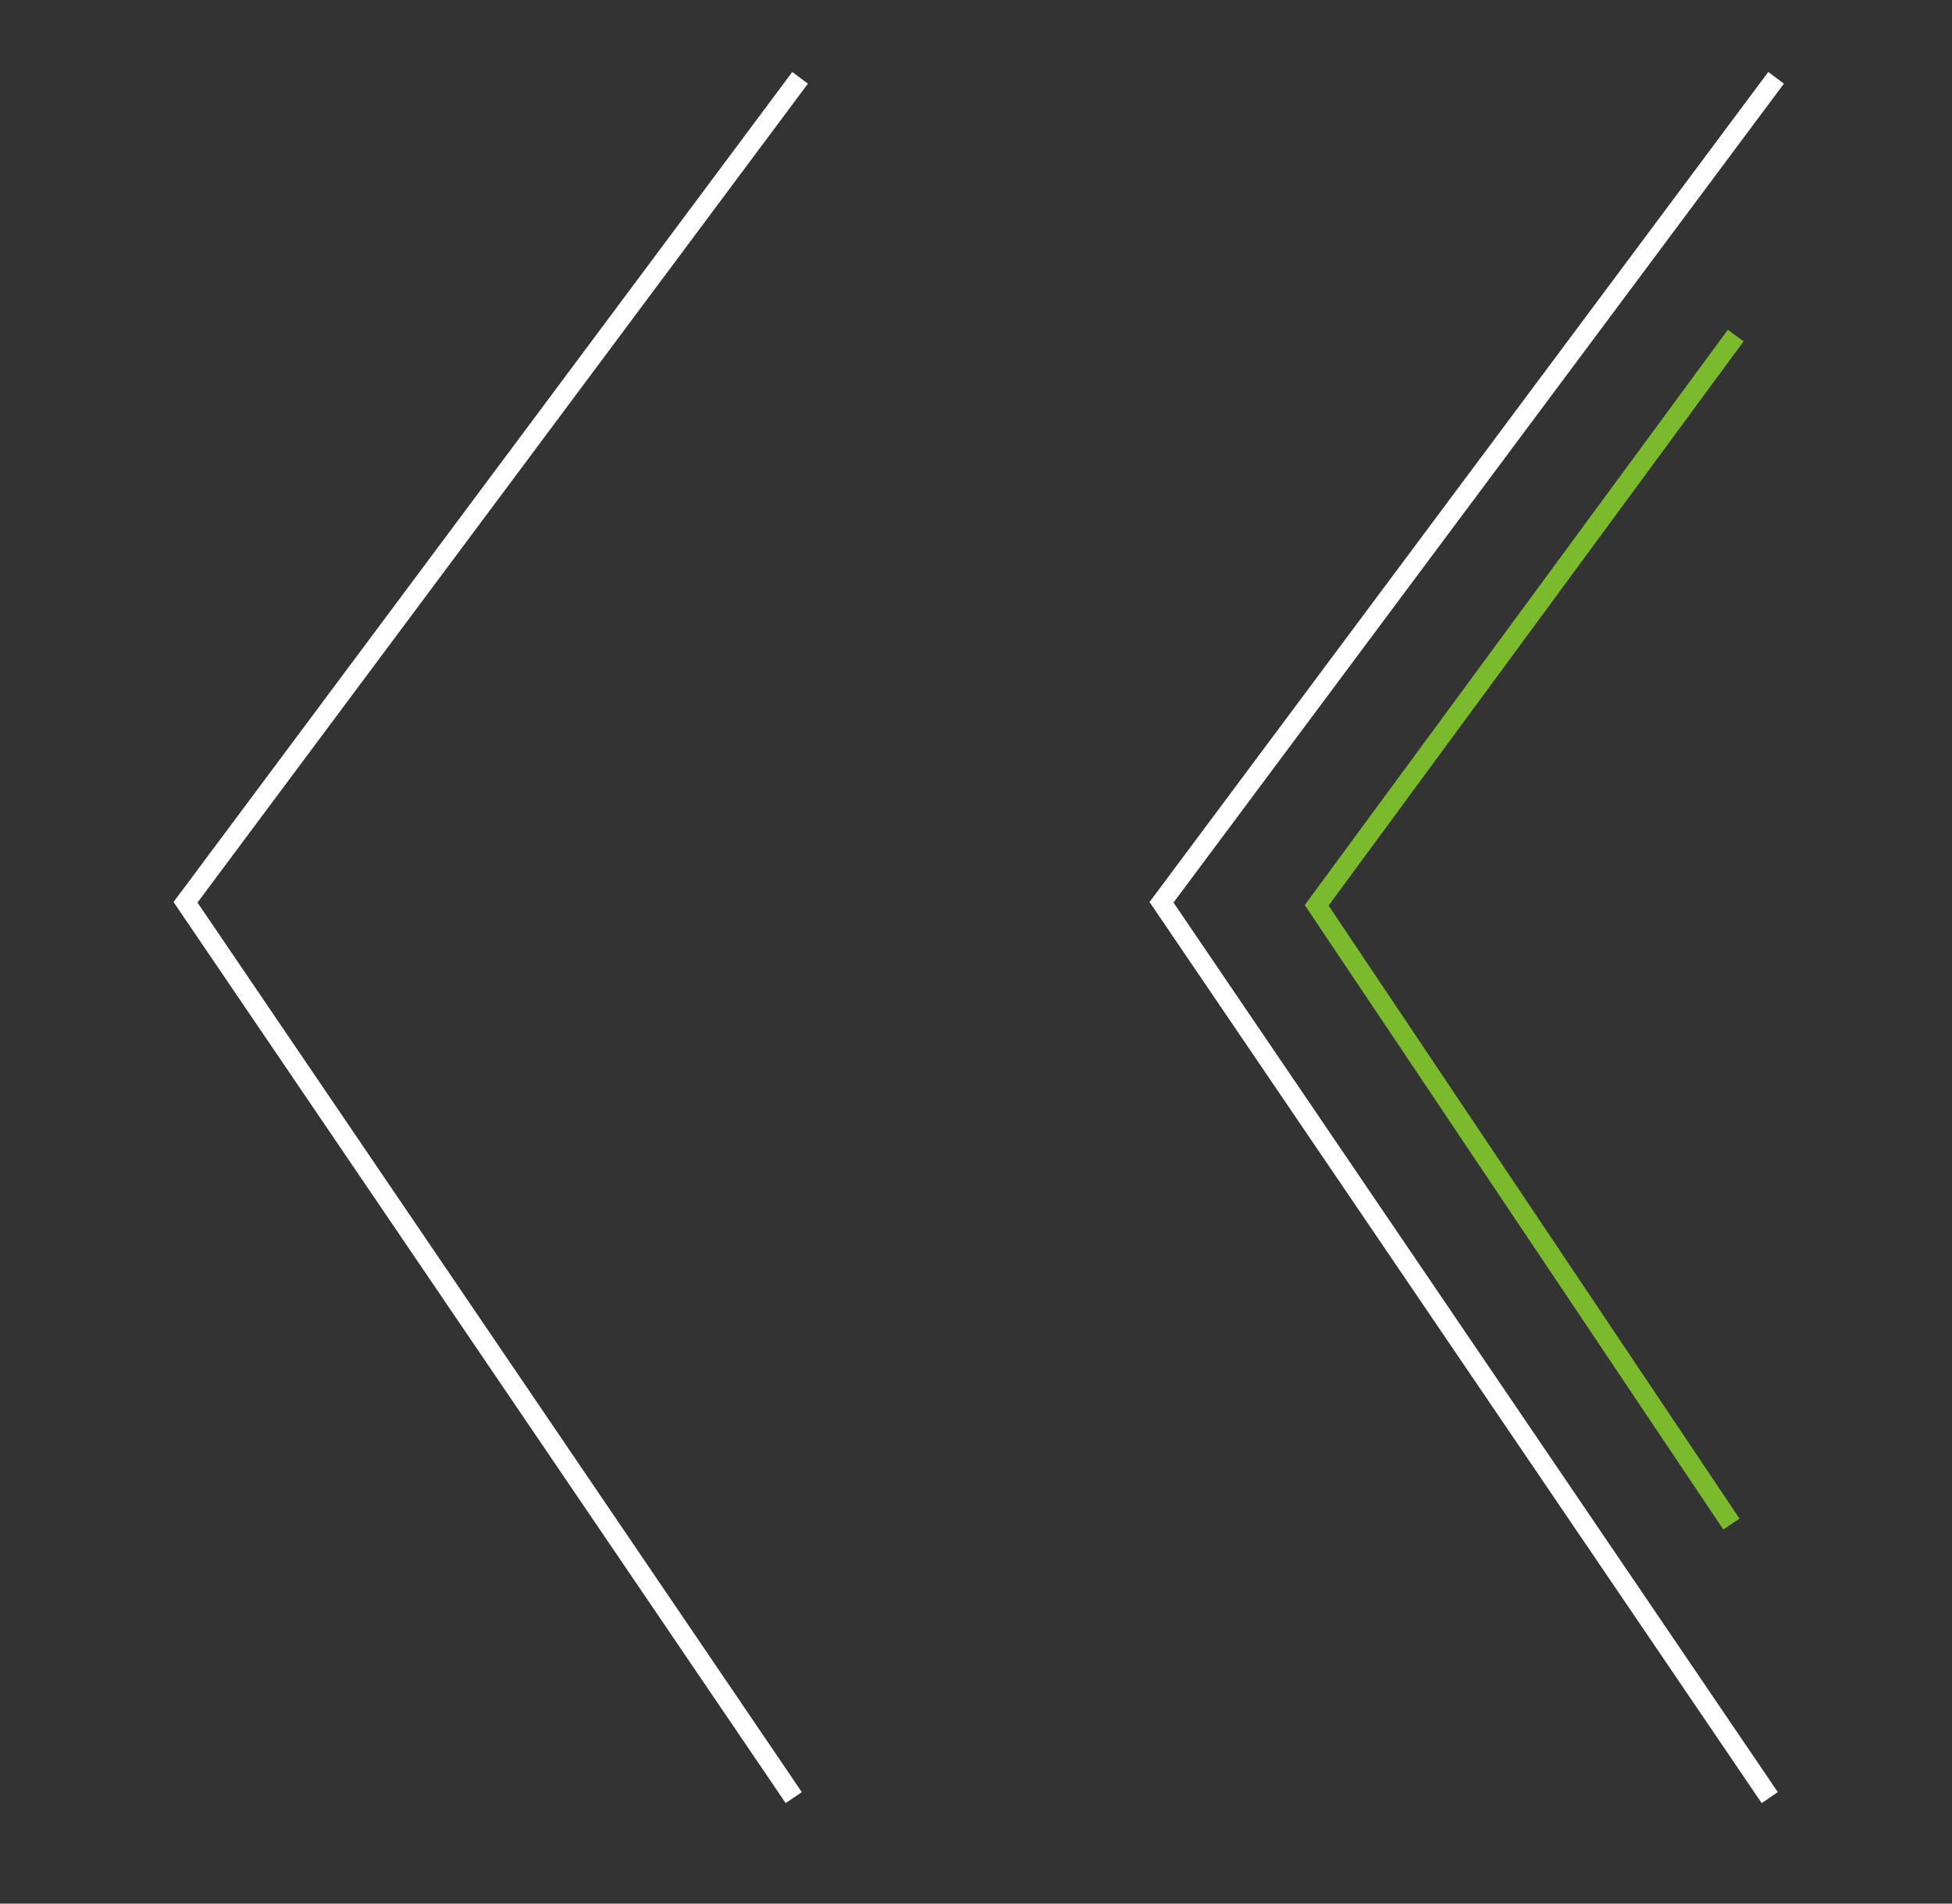 <svg xmlns="http://www.w3.org/2000/svg" width="200" height="195" viewBox="0 0 200 195">
  <rect x="0" y="0" width="200" height="195" fill="#333333" stroke="none"/>
  <defs>
    <style>
      .cls-1, .cls-2 {
        fill: none;
        stroke-width: 2px;
        fill-rule: evenodd;
      }

      .cls-1 {
        stroke: #fff;
      }

      .cls-2 {
        stroke: #7bb92d;
      }
    </style>
  </defs>
  <path id="Flecha_der_copia" data-name="Flecha der copia" class="cls-1" d="M81.976,7.972L19.008,92.428l62.318,91.713"/>
  <path id="Flecha_der_copia_3" data-name="Flecha der copia 3" class="cls-1" d="M181.976,7.972L119.008,92.428l62.319,91.713"/>
  <path id="Flecha_der_copia_2" data-name="Flecha der copia 2" class="cls-2" d="M177.842,34.371L134.905,92.738,177.4,156.122"/>
</svg>
